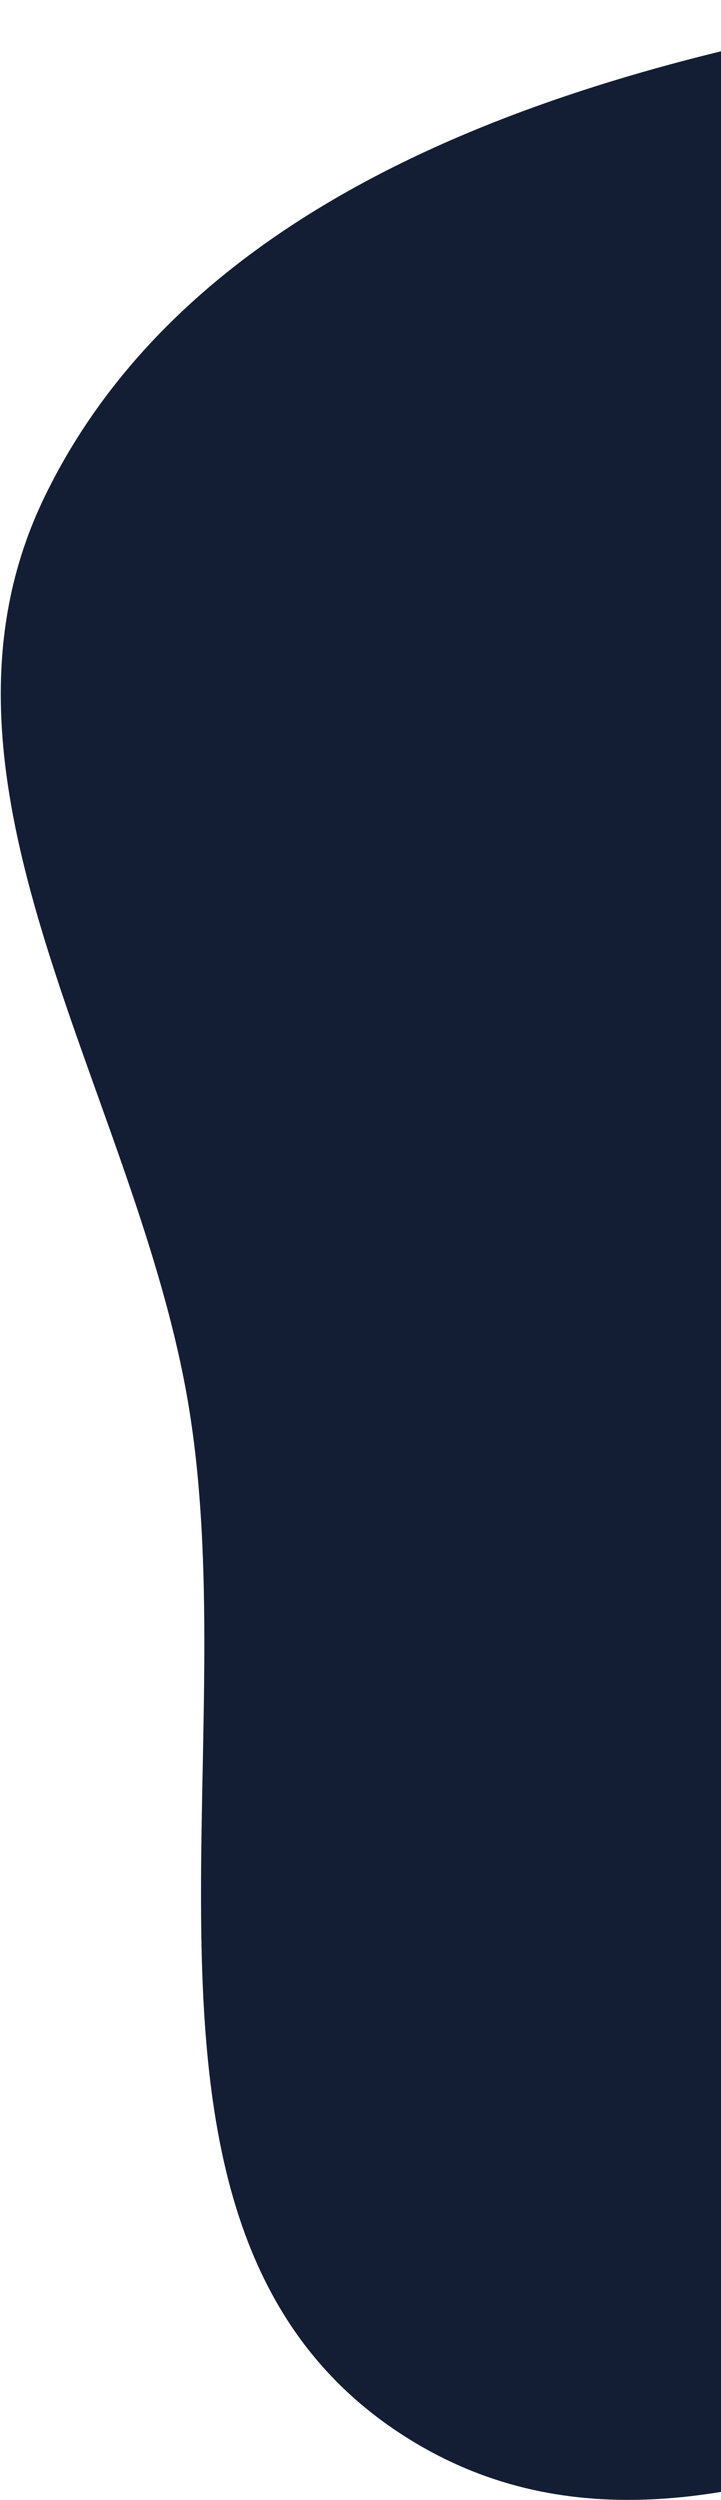 <?xml version="1.0" encoding="UTF-8"?> <svg xmlns="http://www.w3.org/2000/svg" width="152" height="527" viewBox="0 0 152 527" fill="none"> <path fill-rule="evenodd" clip-rule="evenodd" d="M84.081 512.791C19.373 469.991 53.202 369.716 39.248 293.377C27.34 228.228 -19.503 164.158 9.467 104.587C39.344 43.148 112.411 17.519 179.535 4.903C241.275 -6.702 305.999 3.256 357.529 39.165C405.336 72.48 417.083 132.223 439.461 186.035C467.86 254.324 535.408 323.051 503.304 389.704C471.024 456.719 374.908 447.246 303.552 468.196C229.087 490.06 148.795 555.595 84.081 512.791Z" fill="#131D33"></path> </svg> 